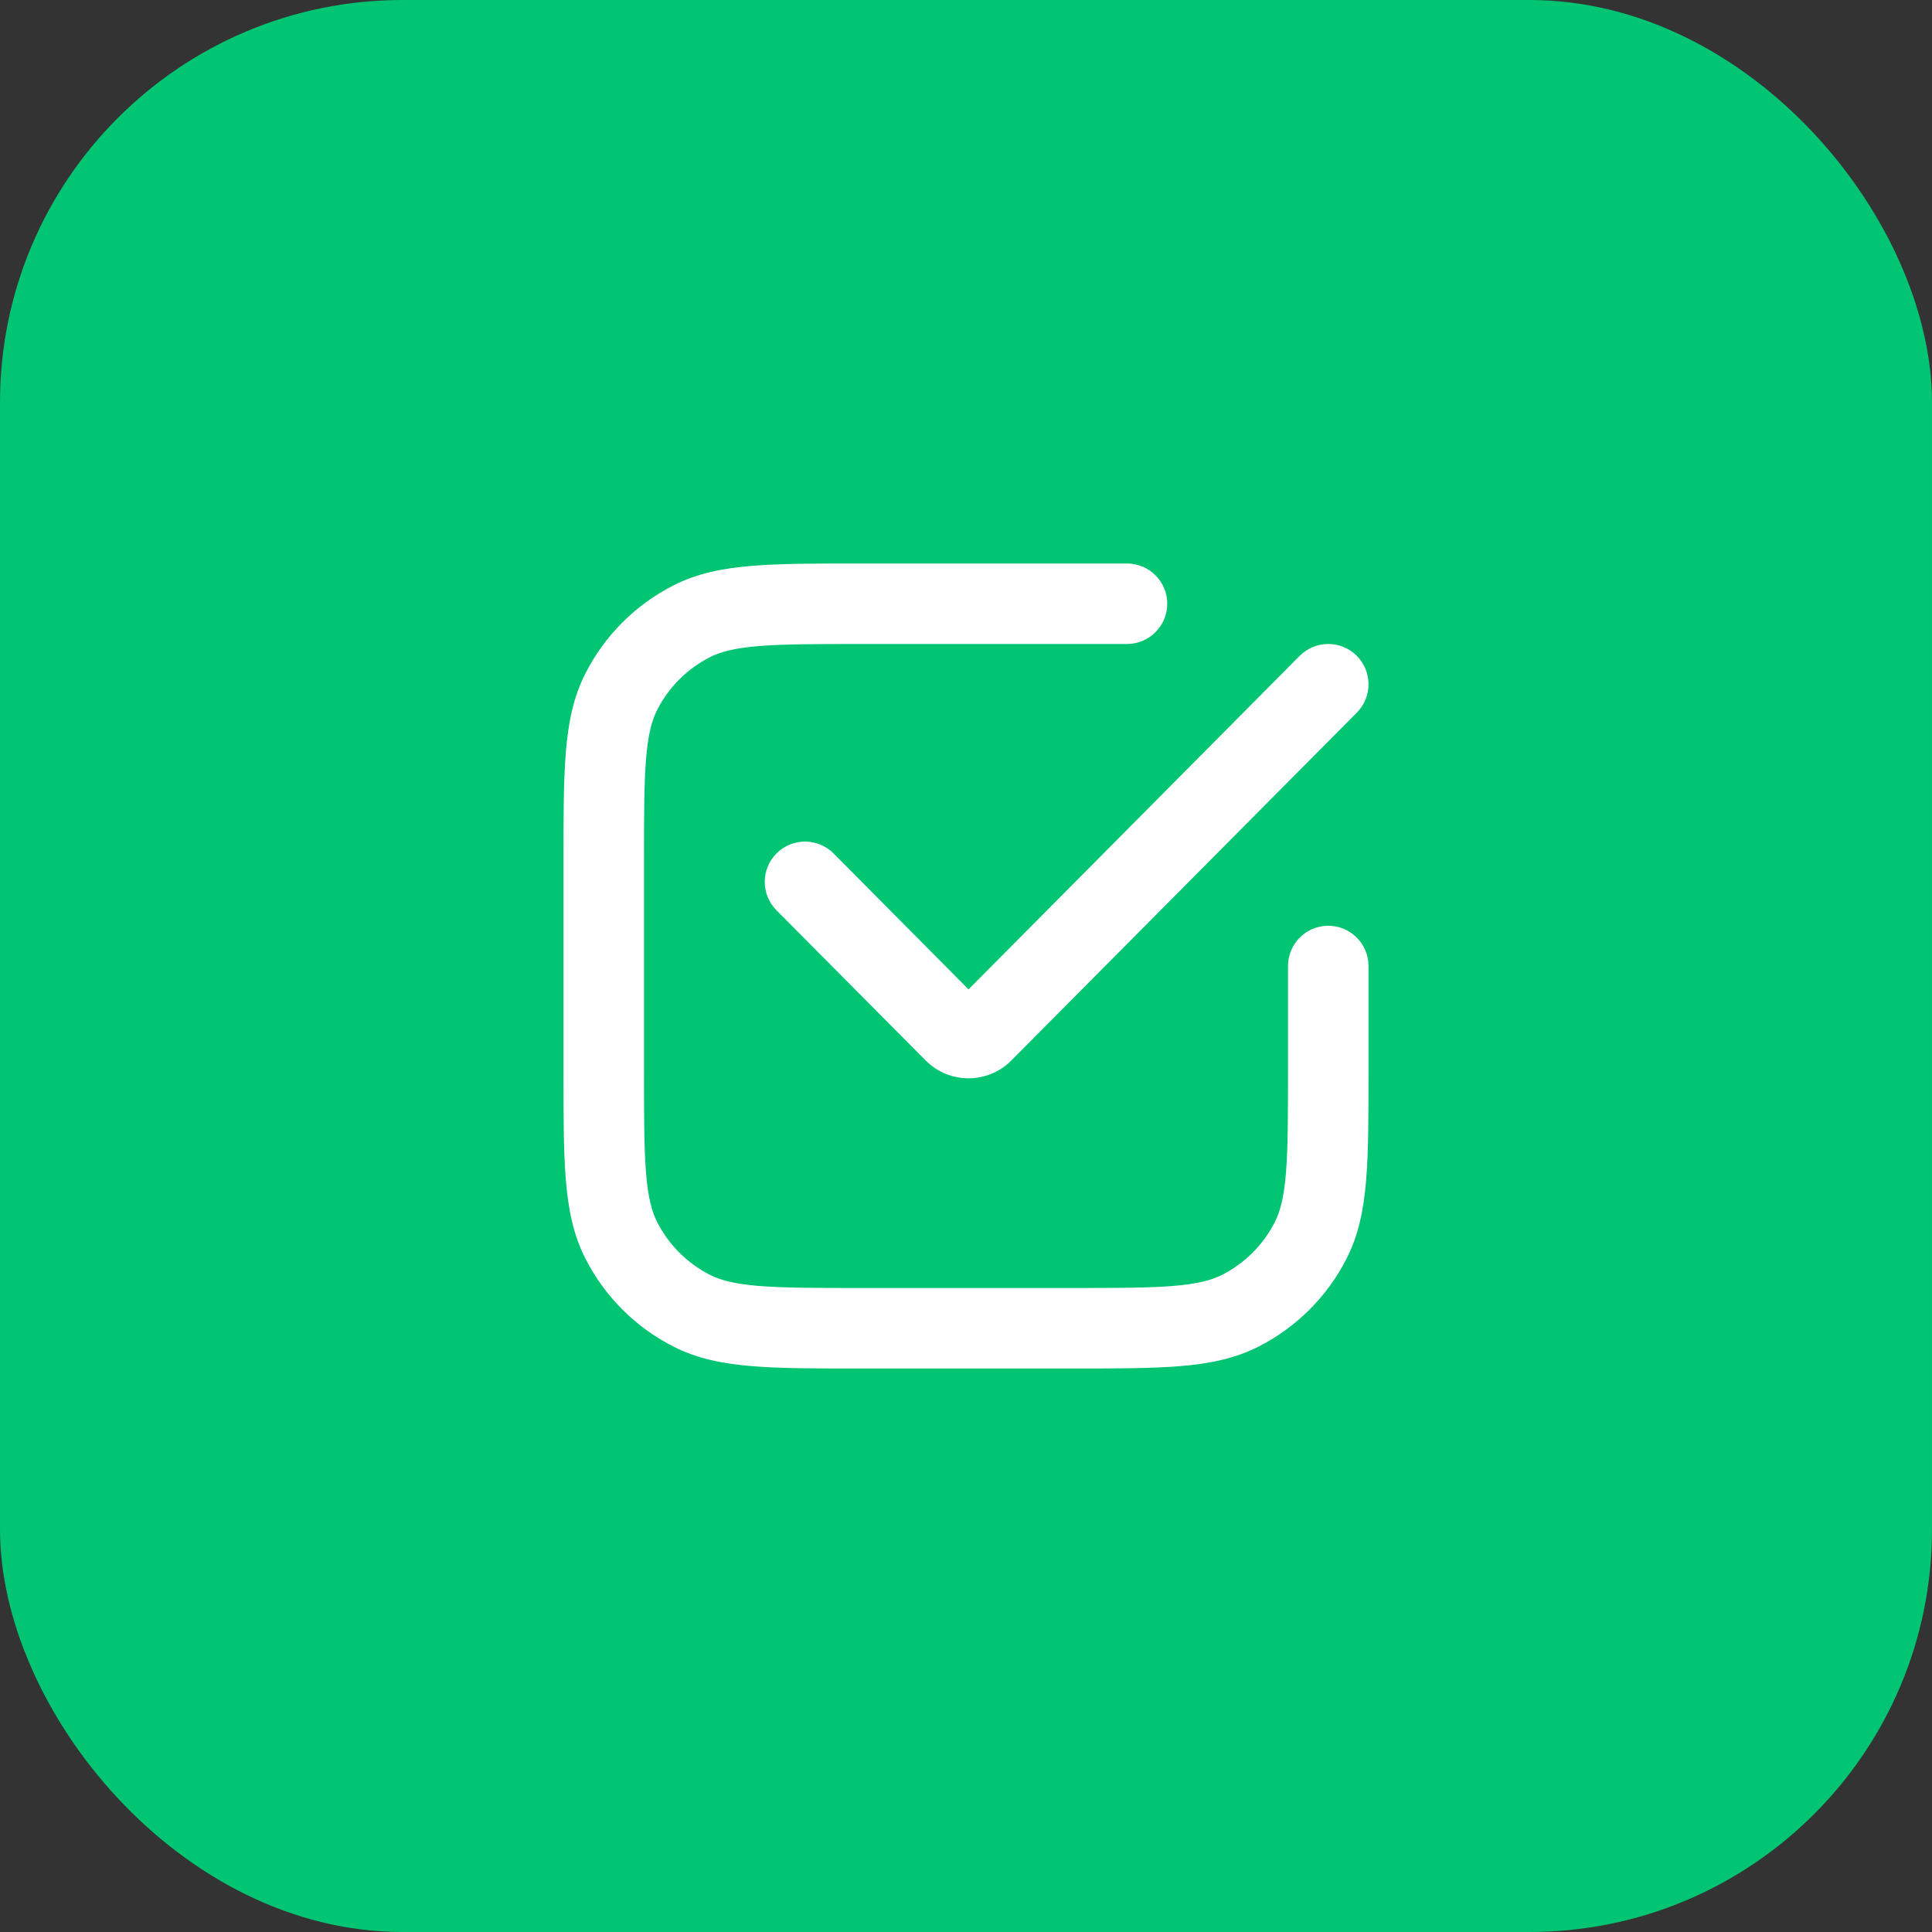 <svg width="48" height="48" viewBox="0 0 48 48" fill="none" xmlns="http://www.w3.org/2000/svg">
<rect x="0" y="0" width="48" height="48" fill="#333333" stroke="none"/>
<rect width="48" height="48" rx="10" fill="#01C573"/>
<path d="M28 16C28.552 16 29 15.552 29 15C29 14.448 28.552 14 28 14V15V16ZM34 24C34 23.448 33.552 23 33 23C32.448 23 32 23.448 32 24H33H34ZM17.184 32.564L17.638 31.673H17.638L17.184 32.564ZM15.436 30.816L16.327 30.362L16.327 30.362L15.436 30.816ZM30.816 32.564L30.362 31.673H30.362L30.816 32.564ZM32.564 30.816L31.673 30.362V30.362L32.564 30.816ZM15.436 17.184L14.545 16.73L14.545 16.73L15.436 17.184ZM17.184 15.436L16.73 14.545L16.73 14.545L17.184 15.436ZM24.417 25.643L23.708 24.938L23.708 24.938L24.417 25.643ZM33.71 17.705C34.099 17.313 34.096 16.68 33.705 16.29C33.313 15.901 32.68 15.903 32.29 16.295L33 17L33.71 17.705ZM23.708 25.643L24.417 24.938L24.417 24.938L23.708 25.643ZM20.71 21.204C20.32 20.813 19.687 20.81 19.295 21.2C18.904 21.589 18.901 22.222 19.29 22.614L20 21.909L20.71 21.204ZM26.6 33V32H21.4V33V34H26.6V33ZM15 26.6H16V21.4H15H14V26.6H15ZM21.4 15V16H28V15V14H21.4V15ZM33 24H32V26.6H33H34V24H33ZM21.4 33V32C20.263 32 19.471 31.999 18.854 31.949C18.249 31.899 17.901 31.807 17.638 31.673L17.184 32.564L16.73 33.455C17.322 33.757 17.962 33.883 18.691 33.942C19.409 34.001 20.296 34 21.4 34V33ZM15 26.6H14C14 27.704 13.999 28.591 14.058 29.309C14.117 30.038 14.243 30.678 14.545 31.27L15.436 30.816L16.327 30.362C16.193 30.099 16.101 29.751 16.051 29.146C16.001 28.529 16 27.737 16 26.6H15ZM17.184 32.564L17.638 31.673C17.073 31.385 16.615 30.927 16.327 30.362L15.436 30.816L14.545 31.27C15.024 32.211 15.789 32.976 16.73 33.455L17.184 32.564ZM26.6 33V34C27.704 34 28.591 34.001 29.309 33.942C30.038 33.883 30.678 33.757 31.27 33.455L30.816 32.564L30.362 31.673C30.099 31.807 29.751 31.899 29.146 31.949C28.529 31.999 27.737 32 26.6 32V33ZM33 26.6H32C32 27.737 31.999 28.529 31.949 29.146C31.899 29.751 31.807 30.099 31.673 30.362L32.564 30.816L33.455 31.27C33.757 30.678 33.883 30.038 33.942 29.309C34.001 28.591 34 27.704 34 26.6H33ZM30.816 32.564L31.27 33.455C32.211 32.976 32.976 32.211 33.455 31.27L32.564 30.816L31.673 30.362C31.385 30.927 30.927 31.385 30.362 31.673L30.816 32.564ZM15 21.4H16C16 20.263 16.001 19.471 16.051 18.854C16.101 18.249 16.193 17.901 16.327 17.638L15.436 17.184L14.545 16.73C14.243 17.322 14.117 17.962 14.058 18.691C13.999 19.409 14 20.296 14 21.4H15ZM21.4 15V14C20.296 14 19.409 13.999 18.691 14.058C17.962 14.117 17.322 14.243 16.73 14.545L17.184 15.436L17.638 16.327C17.901 16.193 18.249 16.101 18.854 16.051C19.471 16.001 20.263 16 21.4 16V15ZM15.436 17.184L16.327 17.638C16.615 17.073 17.073 16.615 17.638 16.327L17.184 15.436L16.73 14.545C15.789 15.024 15.024 15.789 14.545 16.73L15.436 17.184ZM24.417 25.643L25.127 26.347L33.71 17.705L33 17L32.29 16.295L23.708 24.938L24.417 25.643ZM23.708 25.643L24.417 24.938L20.71 21.204L20 21.909L19.29 22.614L22.998 26.347L23.708 25.643ZM24.417 25.643L23.708 24.938C23.903 24.741 24.222 24.741 24.417 24.938L23.708 25.643L22.998 26.347C23.585 26.938 24.54 26.938 25.127 26.347L24.417 25.643Z" fill="white"/>
</svg>
